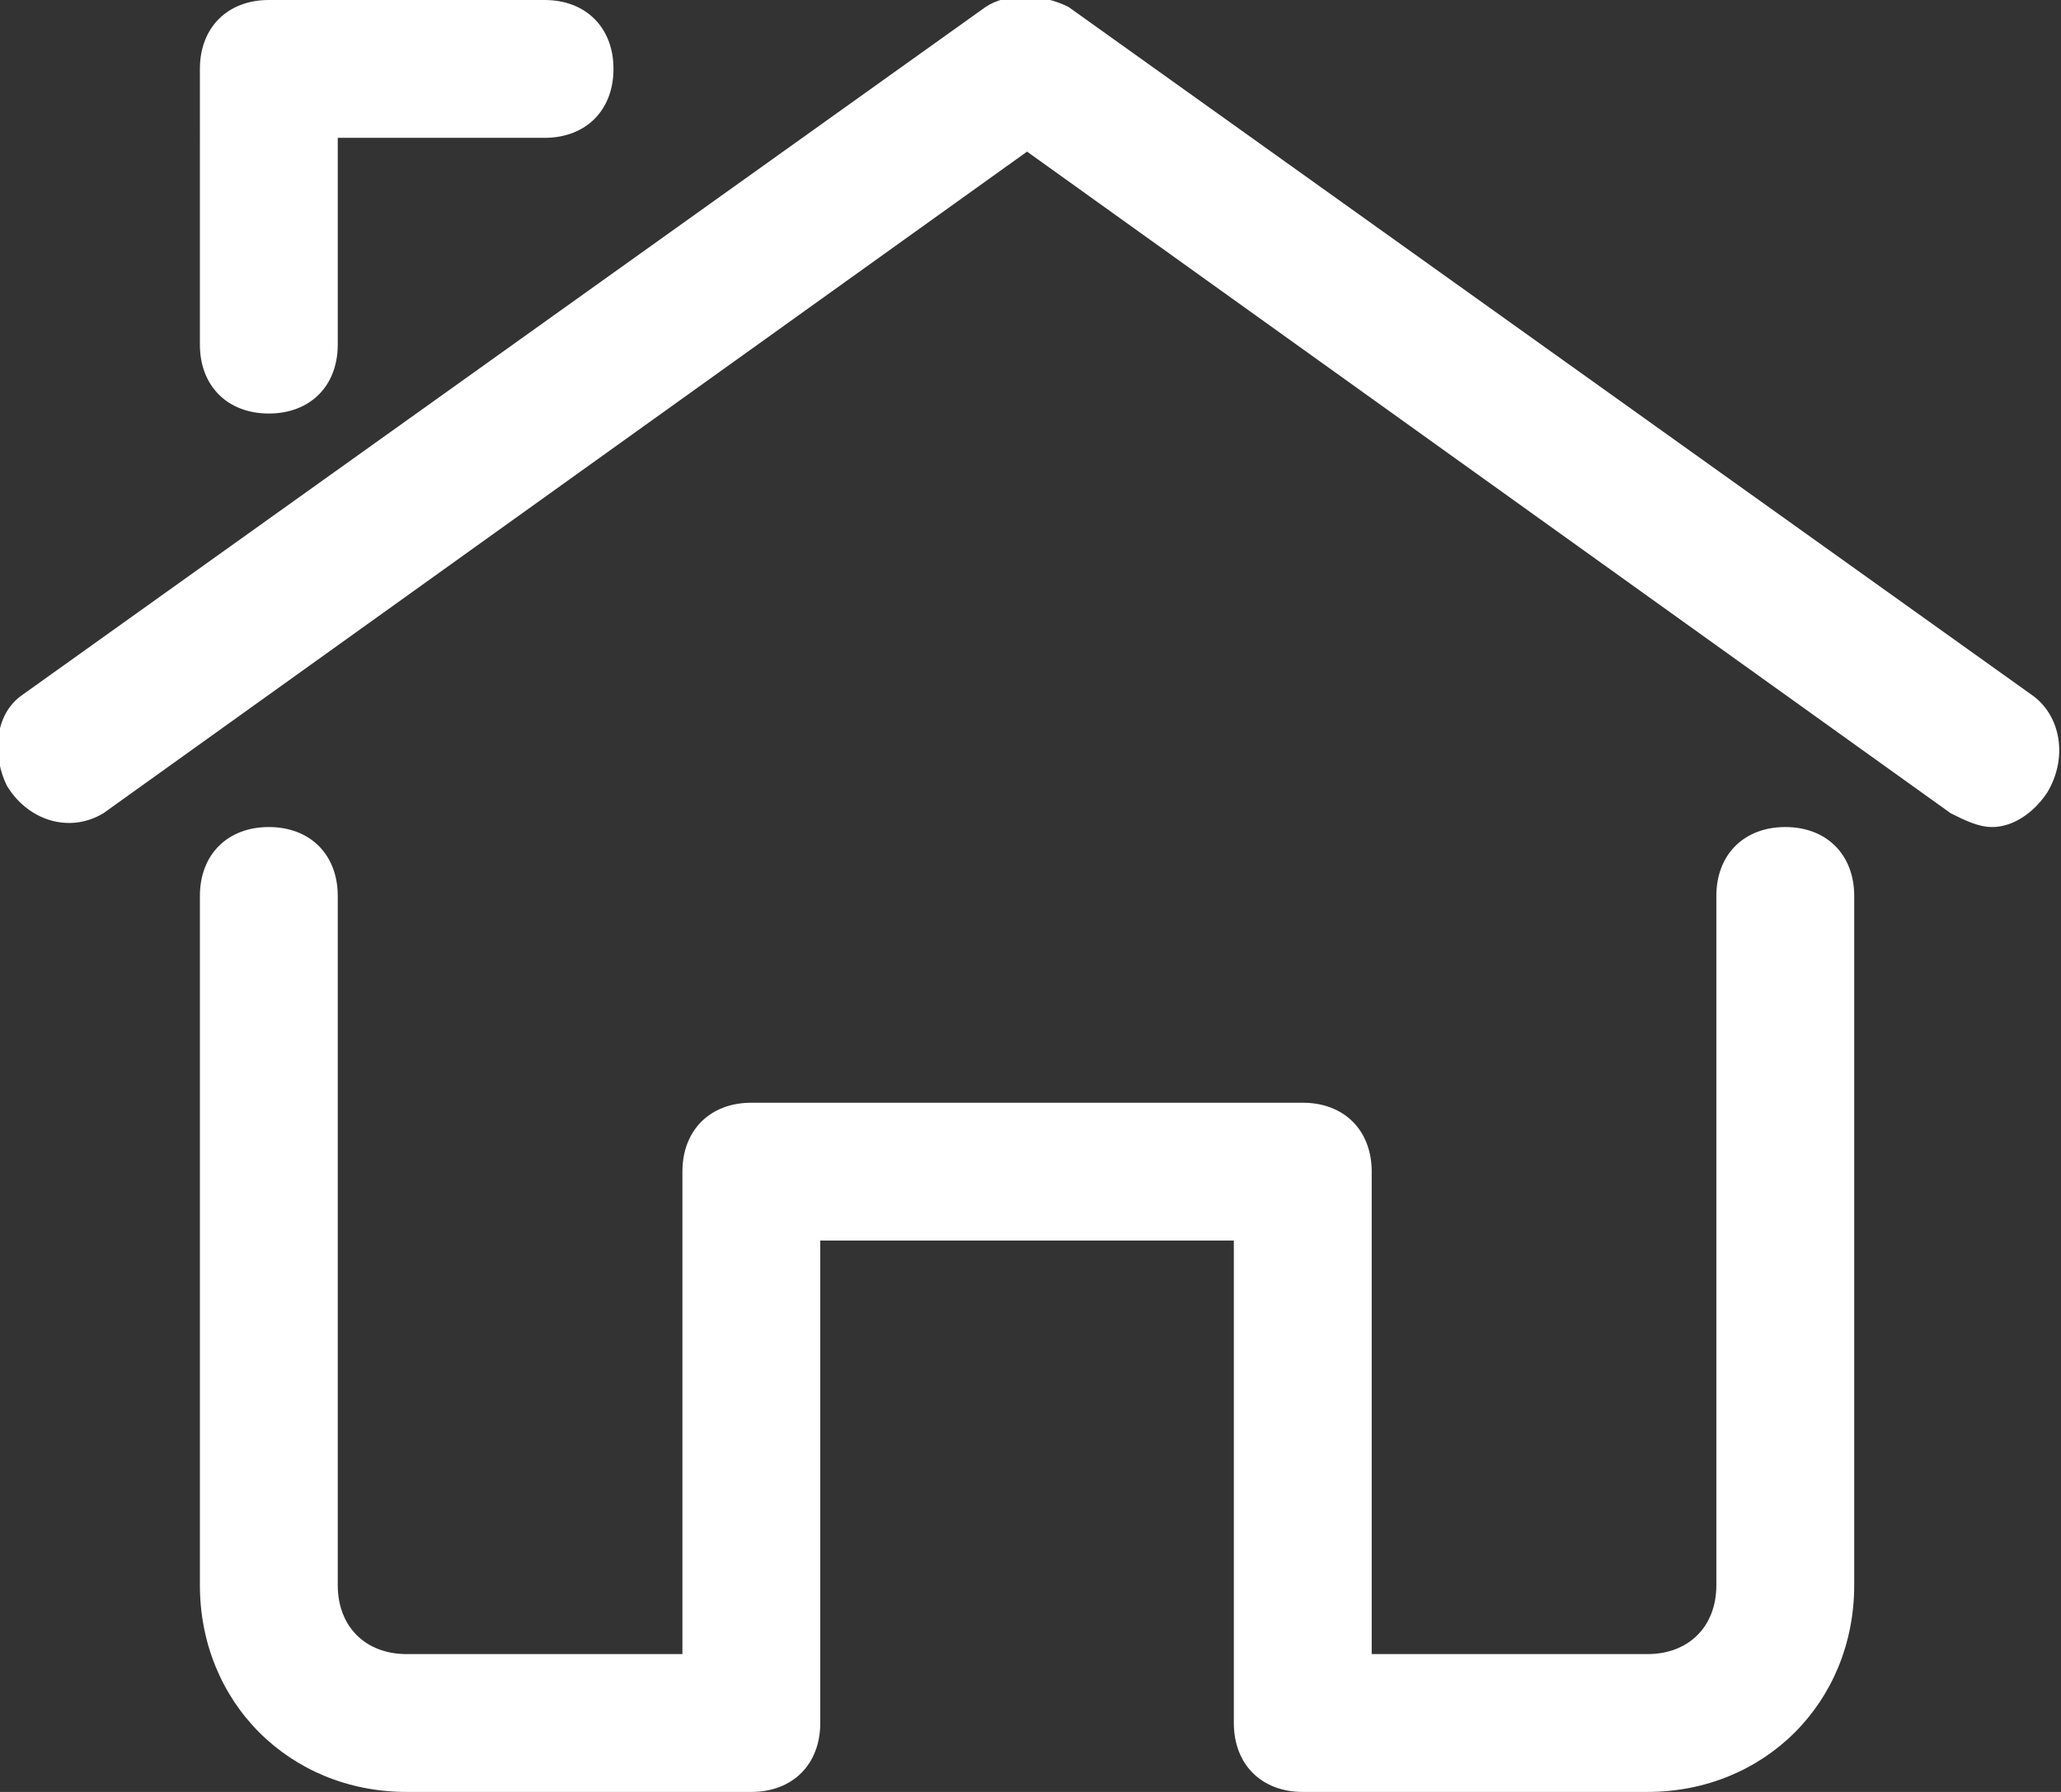<?xml version="1.0" encoding="utf-8"?>
<!-- Generator: Adobe Illustrator 22.0.1, SVG Export Plug-In . SVG Version: 6.00 Build 0)  -->
<svg version="1.1" id="Layer_2_00000027572635179324574630000005262744783647967365_"
	 xmlns="http://www.w3.org/2000/svg" xmlns:xlink="http://www.w3.org/1999/xlink" x="0px" y="0px" viewBox="0 0 29.9 26"
	 style="enable-background:new 0 0 29.9 26;" xml:space="preserve">
<rect x="0" y="0" width="29.9" height="26" fill="#333333" stroke="none"/>
<style type="text/css">
	.st0{fill:#FFFFFF;}
</style>
<path class="st0" d="M28.9,12c-0.2,0-0.4-0.1-0.6-0.2L14.9,2.2L1.5,11.8c-0.5,0.3-1.1,0.1-1.4-0.4c-0.2-0.4-0.2-1,0.2-1.3l14-10
	c0.3-0.2,0.8-0.2,1.2,0l14,10c0.4,0.3,0.5,0.9,0.2,1.4C29.5,11.8,29.2,12,28.9,12z"/>
<path class="st0" d="M3.9,6c-0.6,0-1-0.4-1-1V1c0-0.6,0.4-1,1-1h4c0.6,0,1,0.4,1,1s-0.4,1-1,1h-3v3C4.9,5.6,4.5,6,3.9,6z"/>
<path class="st0" d="M23.9,26h-5c-0.6,0-1-0.4-1-1v-7h-6v7c0,0.6-0.4,1-1,1h-5c-1.7,0-3-1.3-3-3V13c0-0.6,0.4-1,1-1s1,0.4,1,1v10
	c0,0.6,0.4,1,1,1h4v-7c0-0.6,0.4-1,1-1h8c0.6,0,1,0.4,1,1v7h4c0.6,0,1-0.4,1-1V13c0-0.6,0.4-1,1-1s1,0.4,1,1v10
	C26.9,24.7,25.6,26,23.9,26z"/>
</svg>
